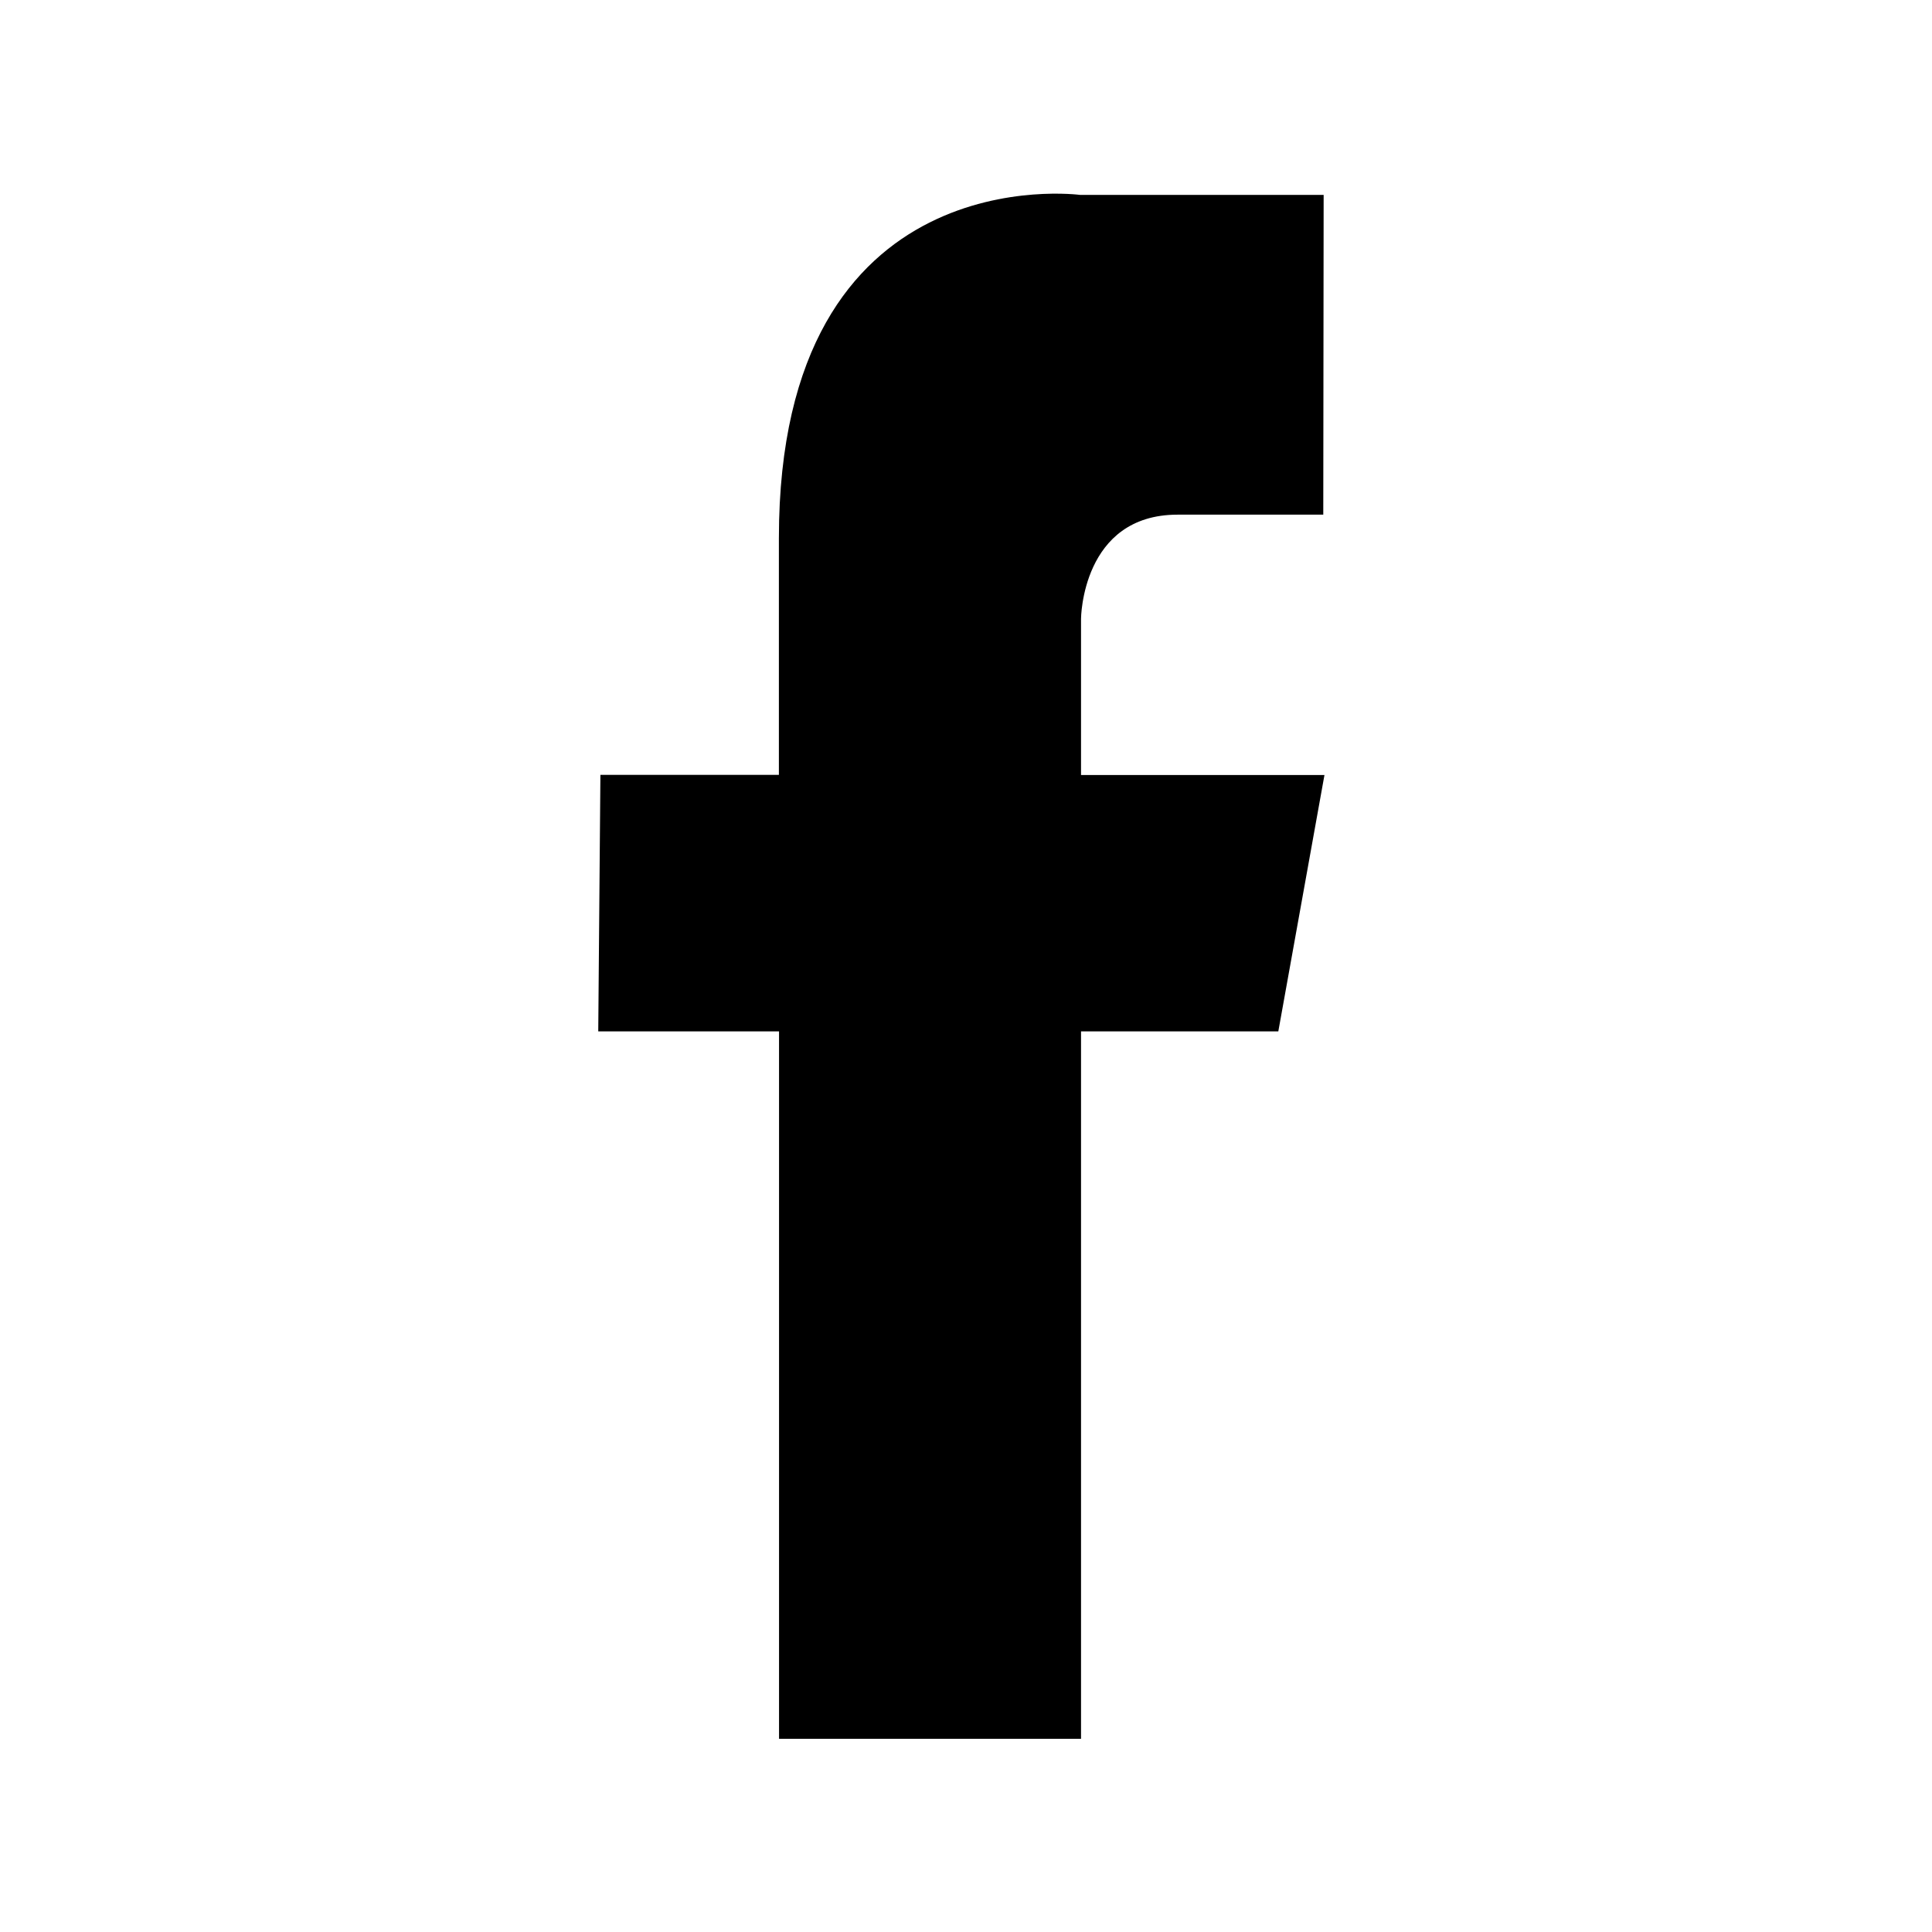 <svg xmlns="http://www.w3.org/2000/svg" width="26" height="26" viewBox="0 0 26 26"><path d="M17.813 2.623h-3.277s-4.054-.548-4.054 4.62v3.185H8.08l-.029 3.452h2.433v9.52h4.064v-9.52h2.655l.621-3.45h-3.276V8.326s.009-1.4 1.3-1.4h1.96z" clip-rule="evenodd" fill-rule="evenodd" stroke-width="1.223"/></svg>